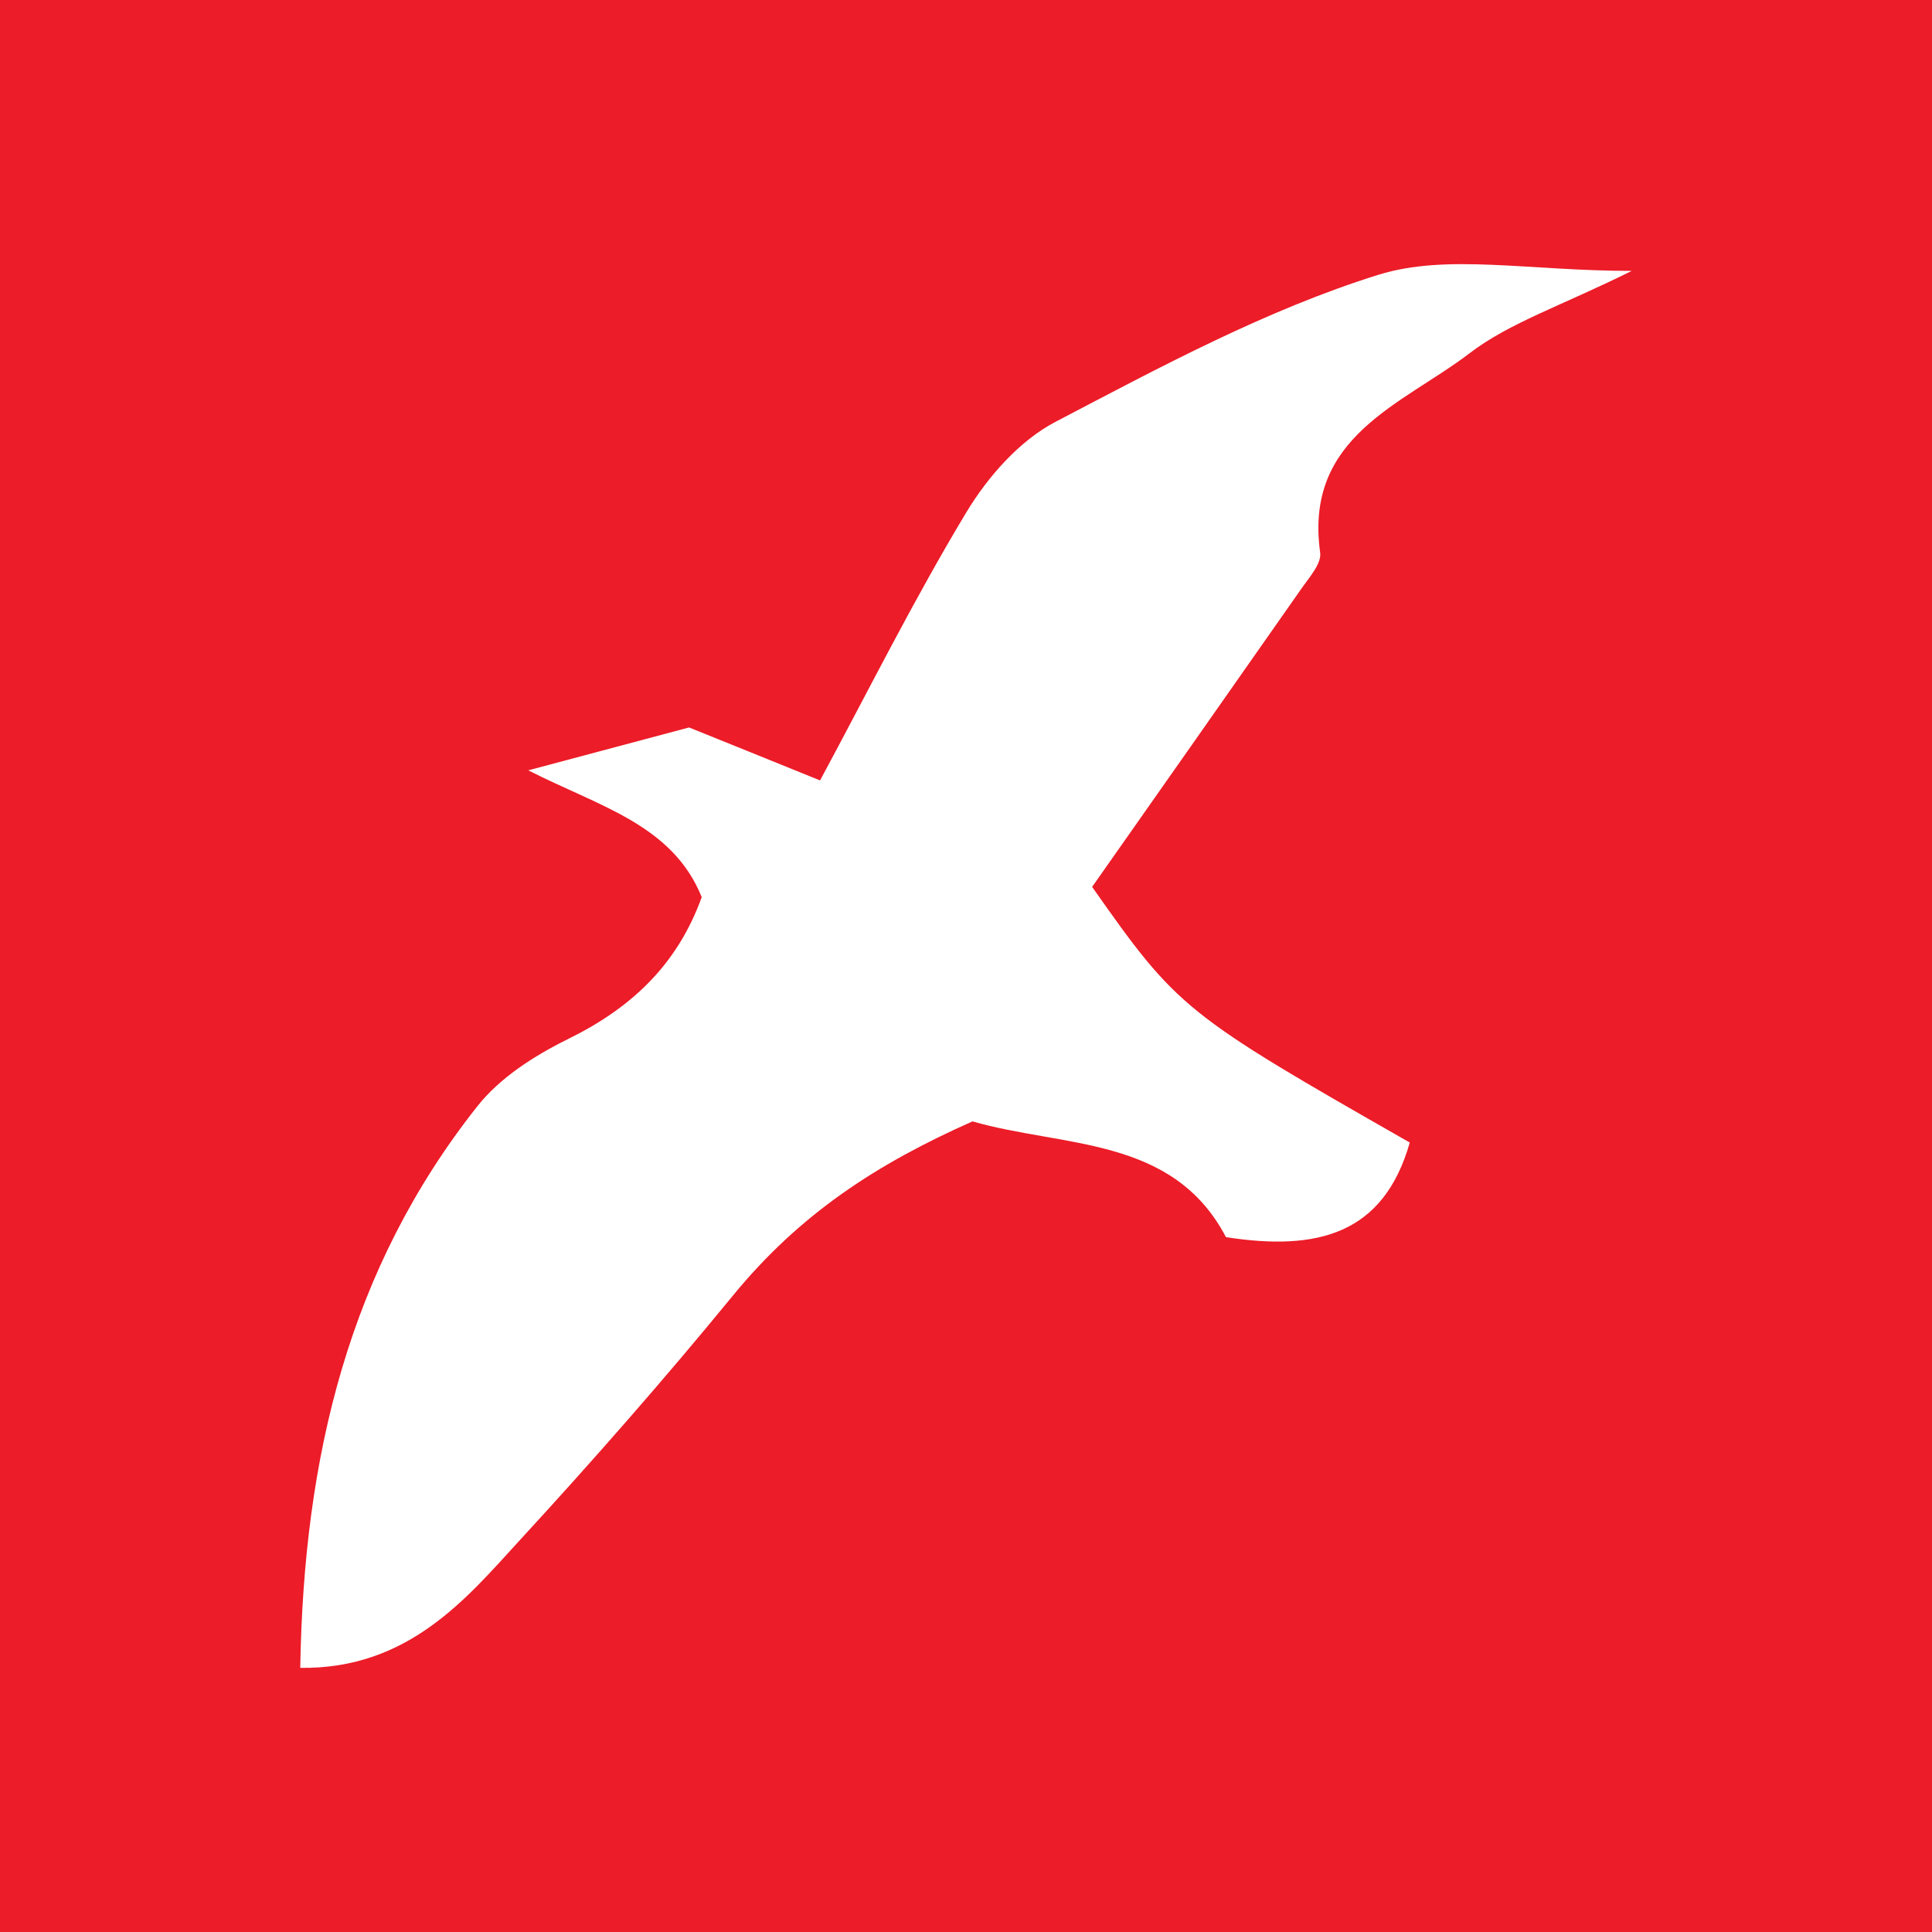 <?xml version="1.0" encoding="UTF-8"?>
<svg xmlns="http://www.w3.org/2000/svg" xmlns:xlink="http://www.w3.org/1999/xlink" width="56pt" height="56pt" viewBox="0 0 56 56" version="1.1">
<g id="surface1">
<rect x="0" y="0" width="56" height="56" style="fill:rgb(92.348%,11.258%,15.749%);fill-opacity:1;stroke:none;"/>
<path style=" stroke:none;fill-rule:nonzero;fill:rgb(100%,100%,100%);fill-opacity:1;" d="M 8.703 48.344 C 8.801 42.242 10.109 36.773 13.836 32.066 C 14.488 31.238 15.492 30.598 16.457 30.121 C 18.273 29.23 19.621 27.992 20.34 26.004 C 19.488 23.895 17.359 23.375 15.312 22.328 C 16.98 21.883 18.352 21.516 19.973 21.086 C 21.039 21.516 22.297 22.023 23.77 22.621 C 25.172 20.02 26.492 17.367 28.016 14.84 C 28.637 13.812 29.555 12.77 30.594 12.227 C 33.633 10.637 36.703 8.98 39.953 7.965 C 41.949 7.344 44.293 7.852 47.297 7.852 C 45.234 8.875 43.758 9.352 42.598 10.238 C 40.648 11.727 37.793 12.645 38.266 16.02 C 38.309 16.34 37.941 16.746 37.711 17.078 C 35.676 19.988 33.633 22.891 31.656 25.707 C 34.133 29.23 34.324 29.387 40.863 33.117 C 40.102 35.785 38.18 36.27 35.535 35.859 C 33.996 32.926 30.836 33.266 28.188 32.504 C 25.43 33.73 23.191 35.172 21.23 37.57 C 19.262 39.973 17.172 42.355 15.055 44.656 C 13.543 46.305 11.848 48.387 8.703 48.344 "/>
</g>
</svg>
